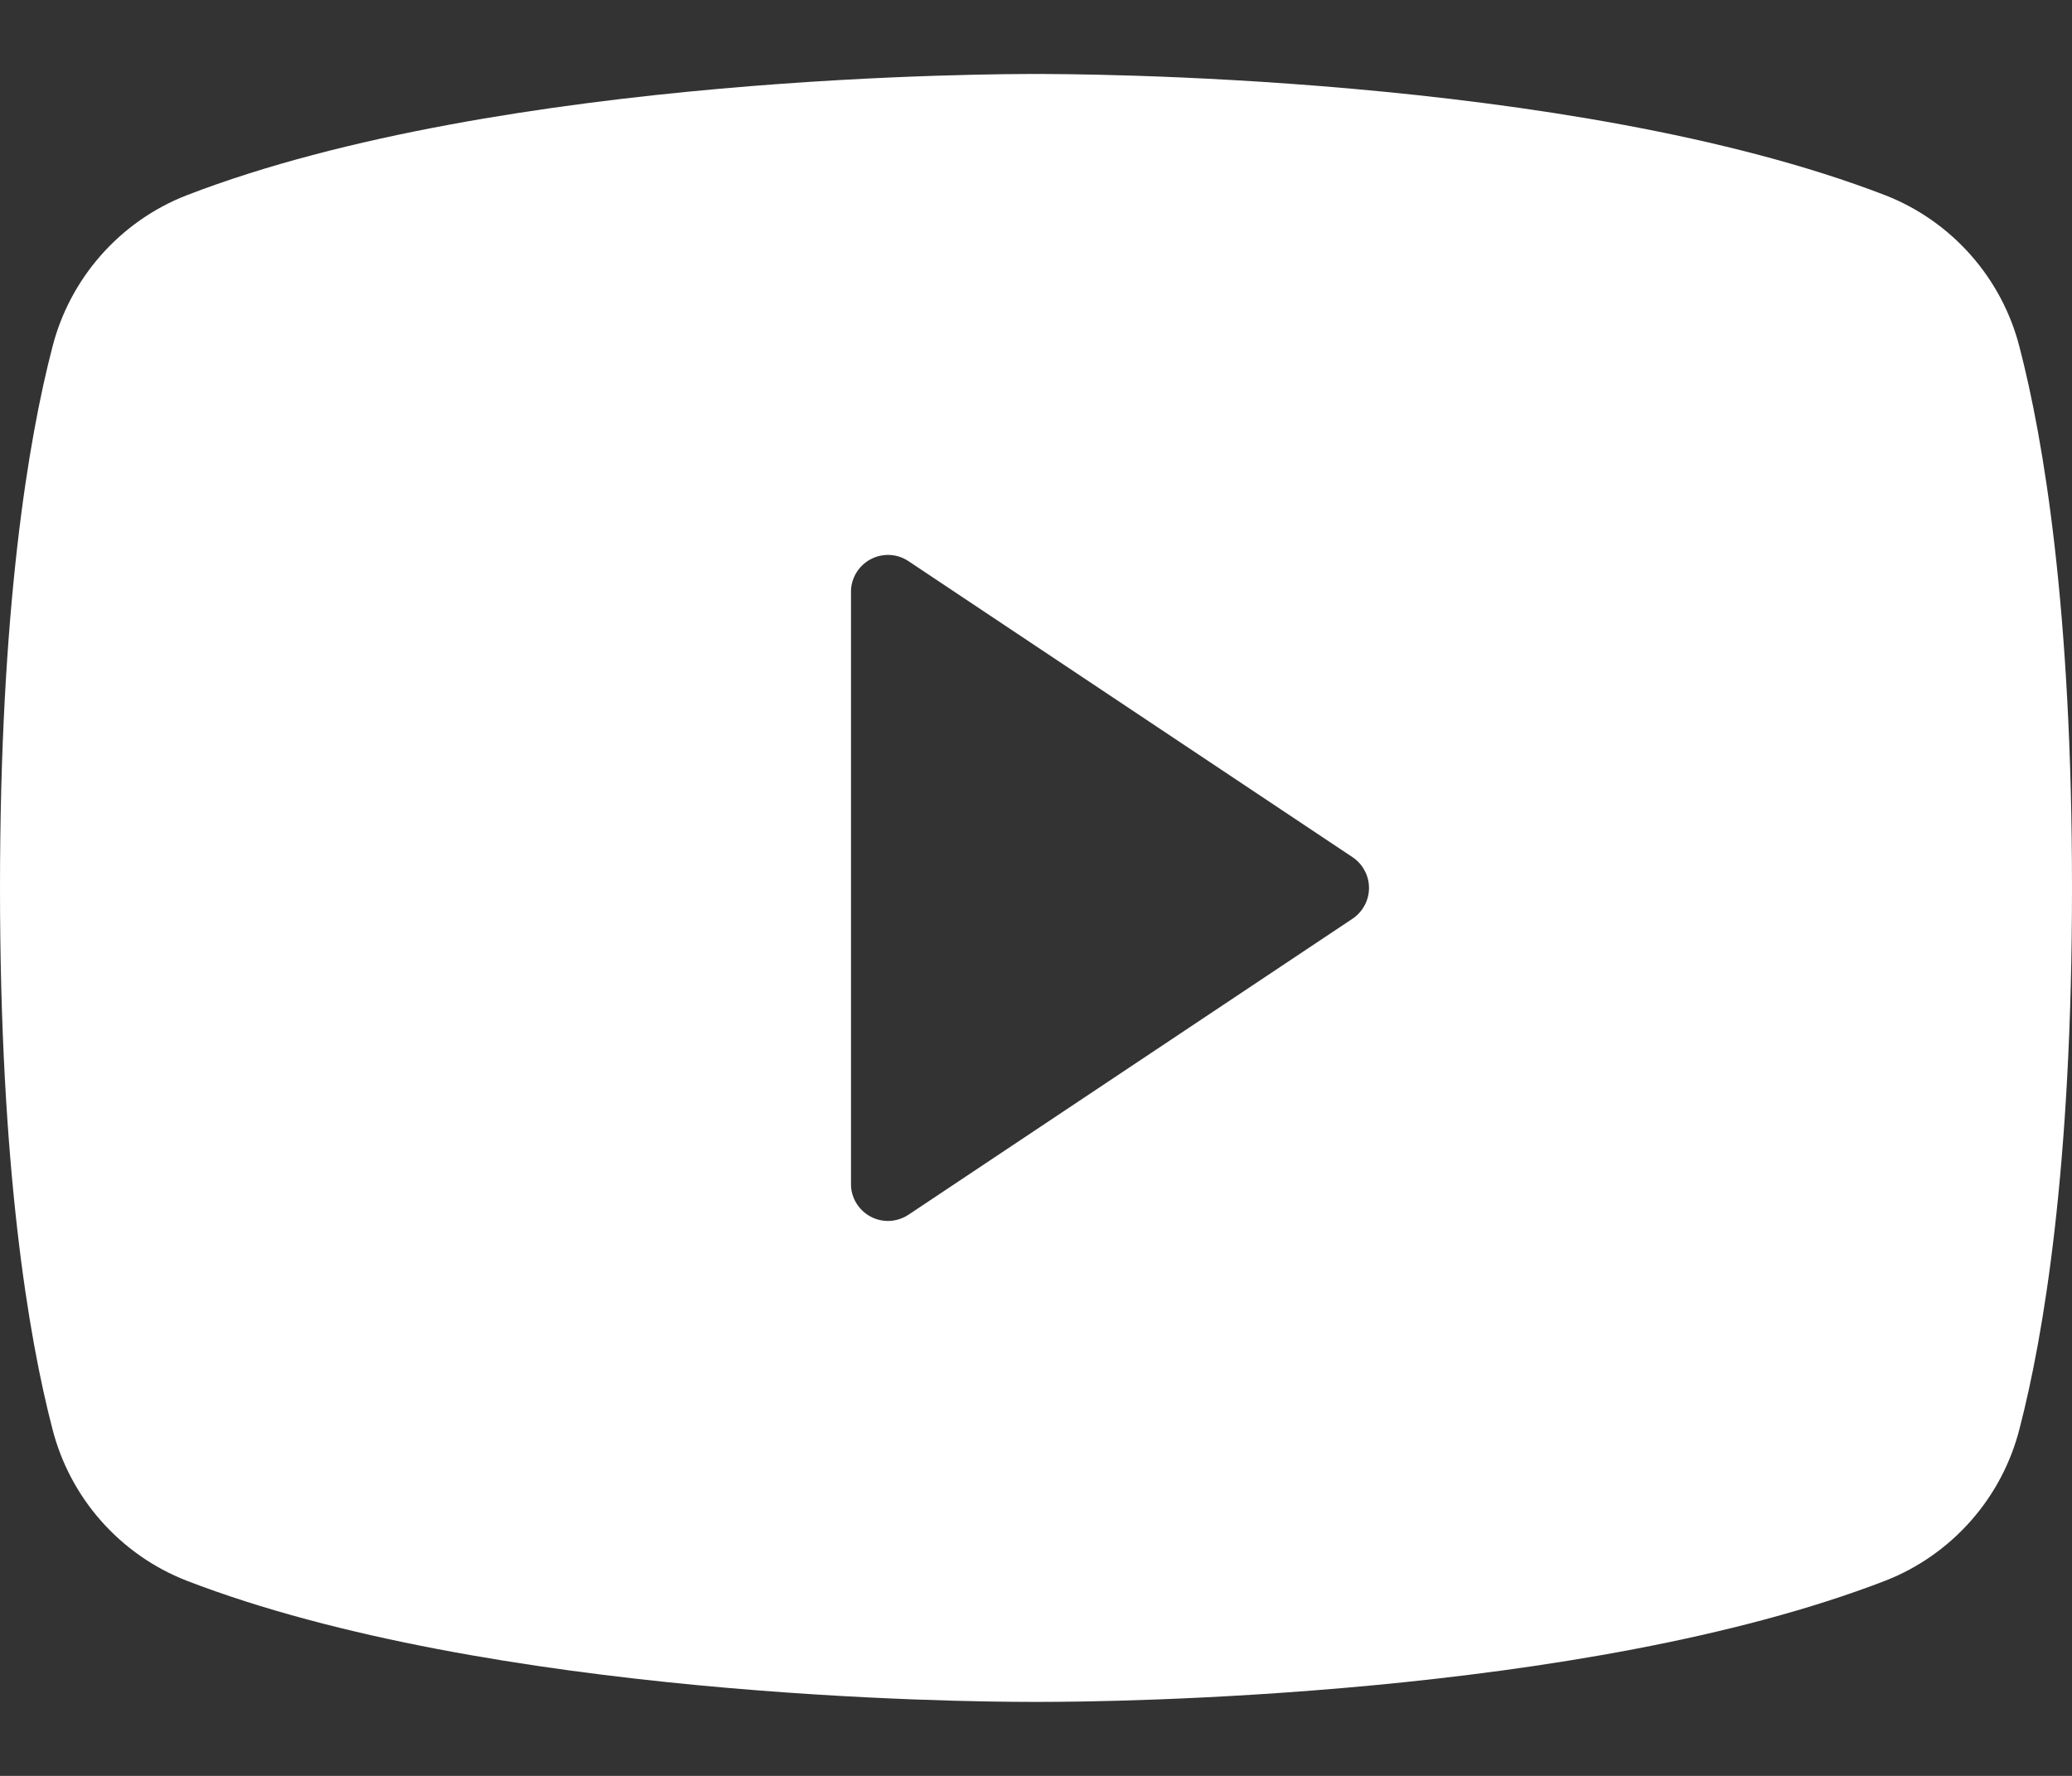 <svg width="21" height="18" viewBox="0 0 21 18" fill="none" xmlns="http://www.w3.org/2000/svg">
  <rect x="0" y="0" width="21" height="18" fill="#333333" stroke="none"/>
  <path d="M20.468 3.518C20.38 3.172 20.21 2.852 19.974 2.585C19.738 2.318 19.442 2.11 19.11 1.98C15.896 0.739 10.781 0.75 10.499 0.75C10.218 0.75 5.103 0.739 1.89 1.98C1.557 2.11 1.261 2.318 1.025 2.585C0.789 2.852 0.619 3.172 0.531 3.518C0.288 4.453 -0 6.163 -0 9C-0 11.837 0.288 13.547 0.531 14.482C0.619 14.828 0.788 15.148 1.025 15.416C1.261 15.683 1.557 15.891 1.89 16.021C4.968 17.209 9.787 17.25 10.438 17.25H10.561C11.212 17.25 16.034 17.209 19.11 16.021C19.442 15.891 19.738 15.683 19.974 15.416C20.211 15.148 20.38 14.828 20.468 14.482C20.711 13.545 21 11.837 21 9C21 6.163 20.711 4.453 20.468 3.518ZM13.708 9.312L9.208 12.312C9.151 12.35 9.085 12.371 9.018 12.375C8.95 12.378 8.882 12.363 8.823 12.331C8.763 12.299 8.713 12.251 8.678 12.193C8.643 12.135 8.624 12.068 8.625 12V6C8.624 5.932 8.643 5.865 8.678 5.807C8.713 5.749 8.763 5.701 8.823 5.669C8.882 5.637 8.95 5.622 9.018 5.625C9.085 5.628 9.151 5.65 9.208 5.688L13.708 8.688C13.759 8.722 13.801 8.768 13.83 8.823C13.86 8.877 13.875 8.938 13.875 9C13.875 9.062 13.86 9.123 13.83 9.177C13.801 9.232 13.759 9.278 13.708 9.312Z" fill="white"/>
</svg>
